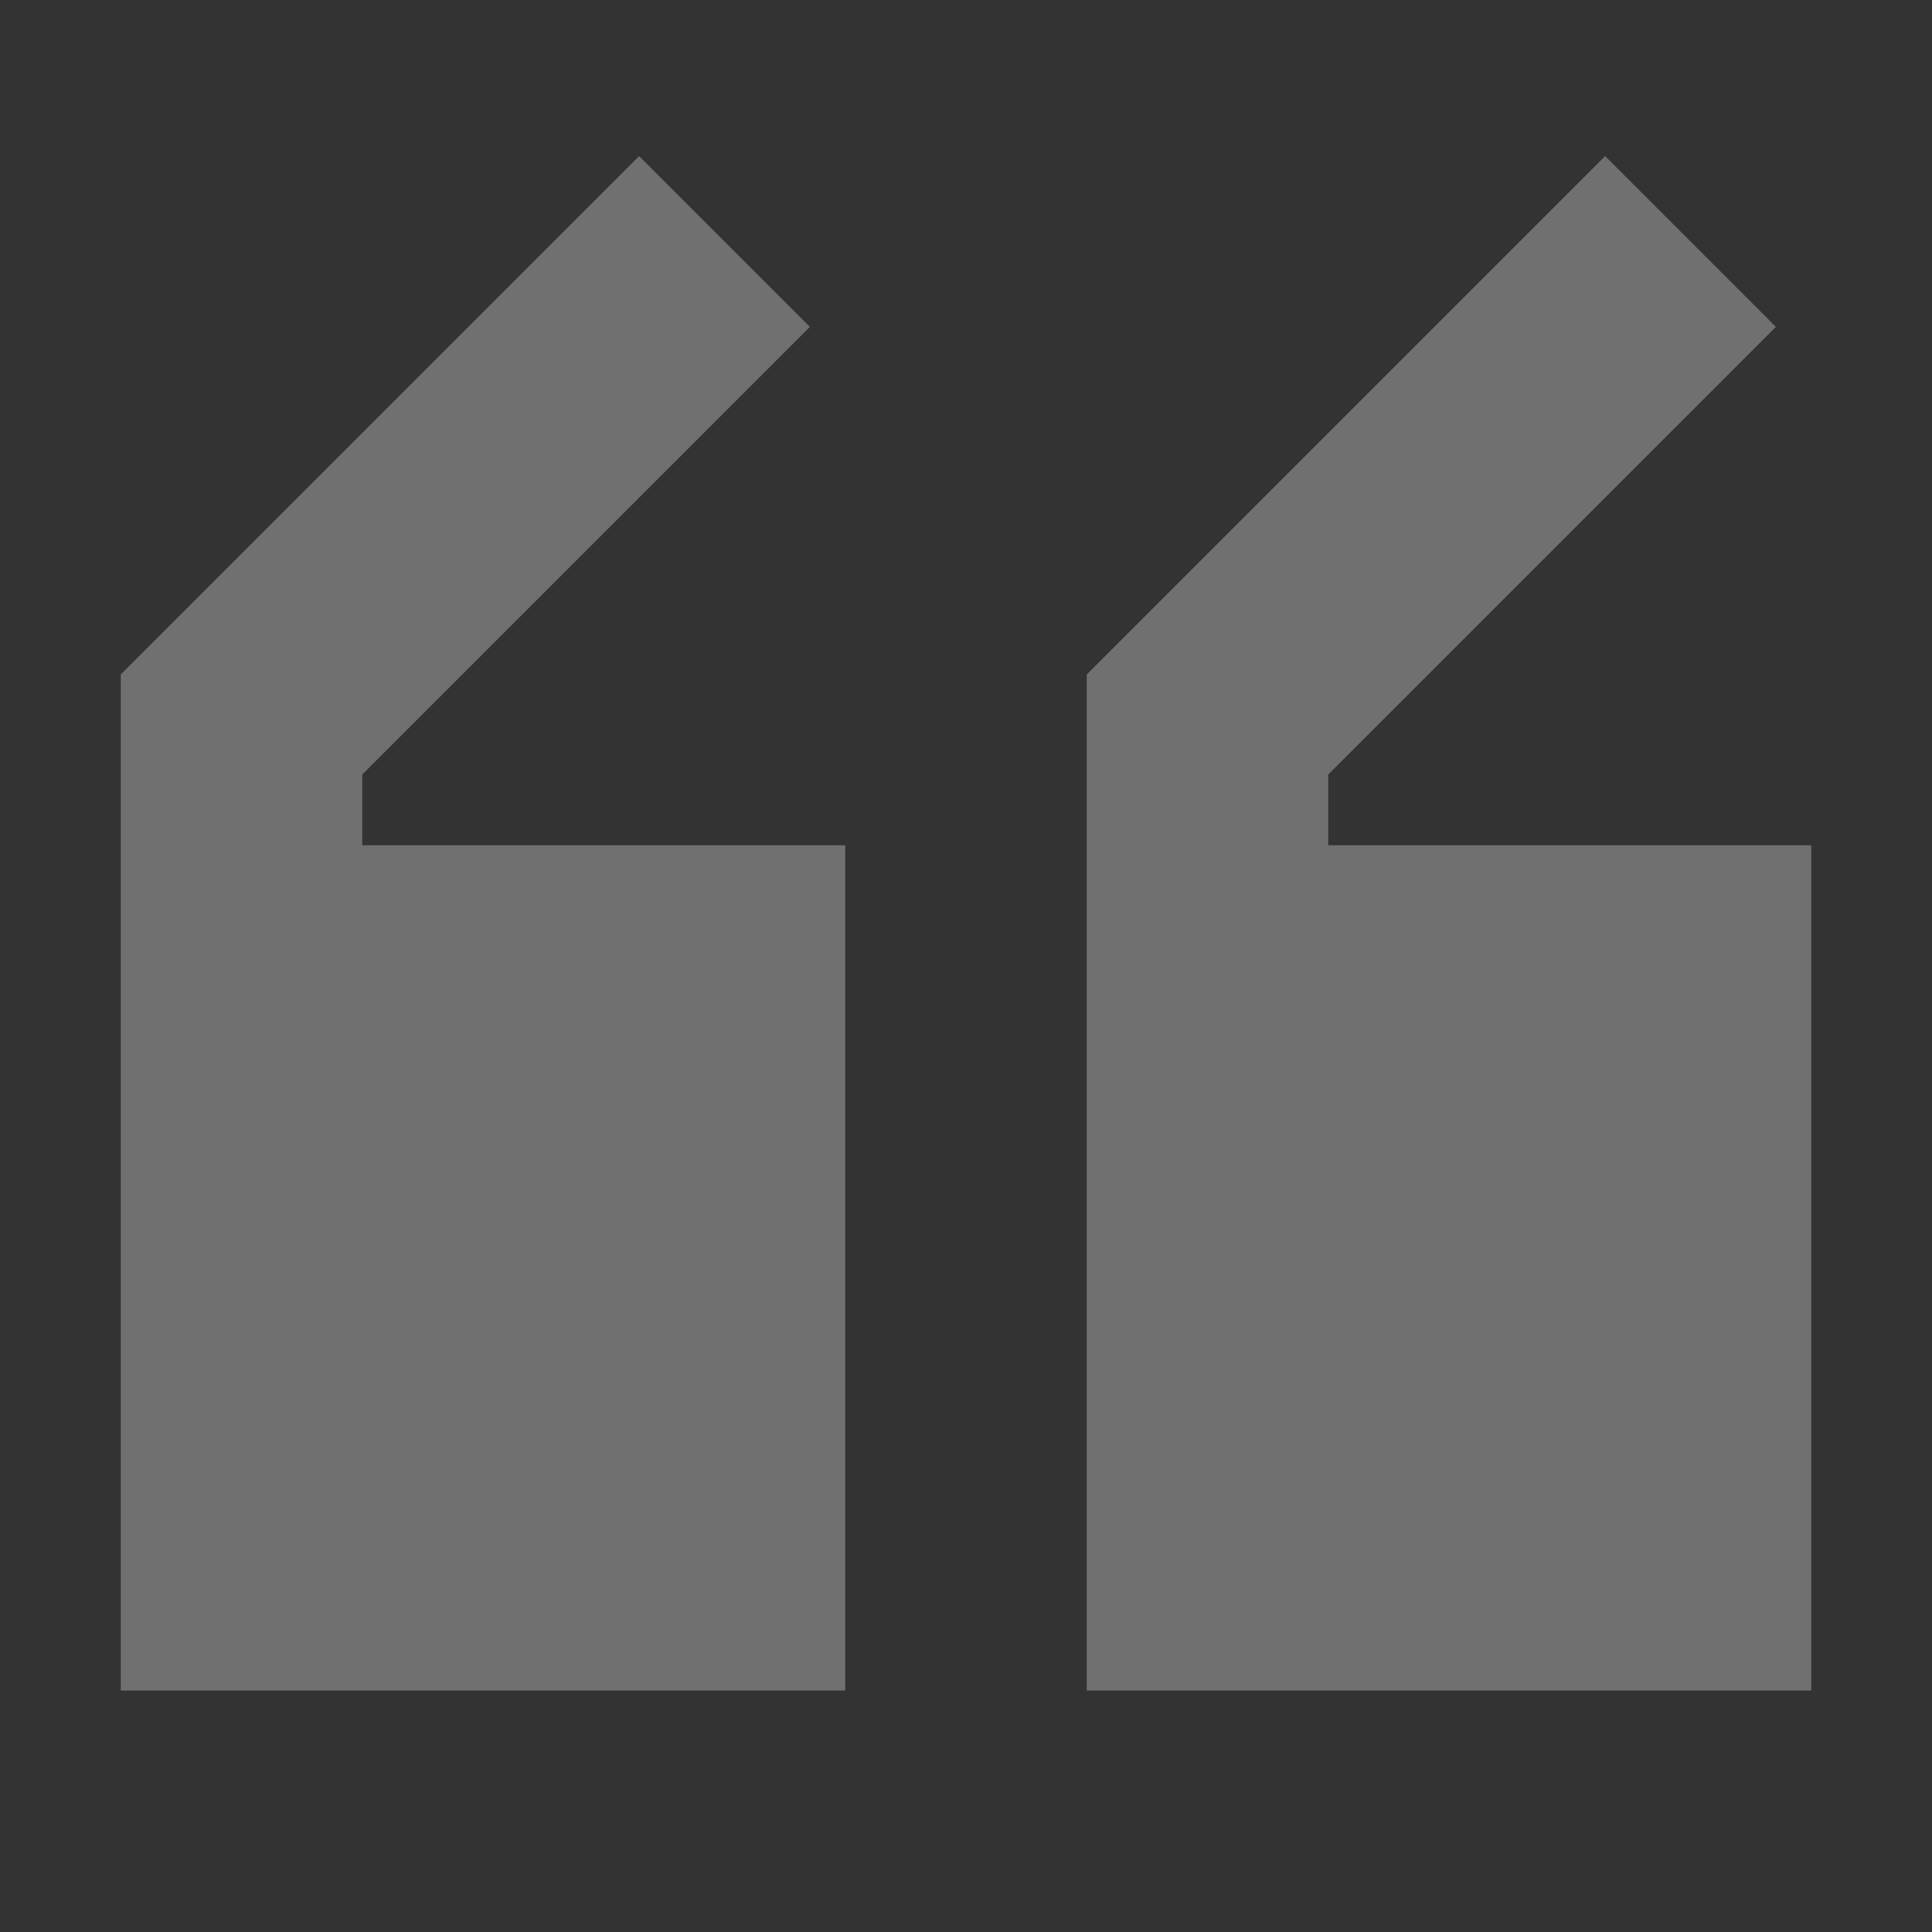 <svg width="56" height="56" viewBox="0 0 56 56" fill="none" xmlns="http://www.w3.org/2000/svg">
<rect x="0" y="0" width="56" height="56" fill="#333333" stroke="none"/>
<g opacity="0.3">
<path d="M18.525 4.525L23.475 9.475L10.5 22.45V24.5H24.5V49H3.5V19.55L18.525 4.525Z" fill="white"/>
<path d="M52.5 24.5H38.5V22.45L51.475 9.475L46.525 4.525L31.5 19.55V49H52.5V24.5Z" fill="white"/>
</g>
</svg>
